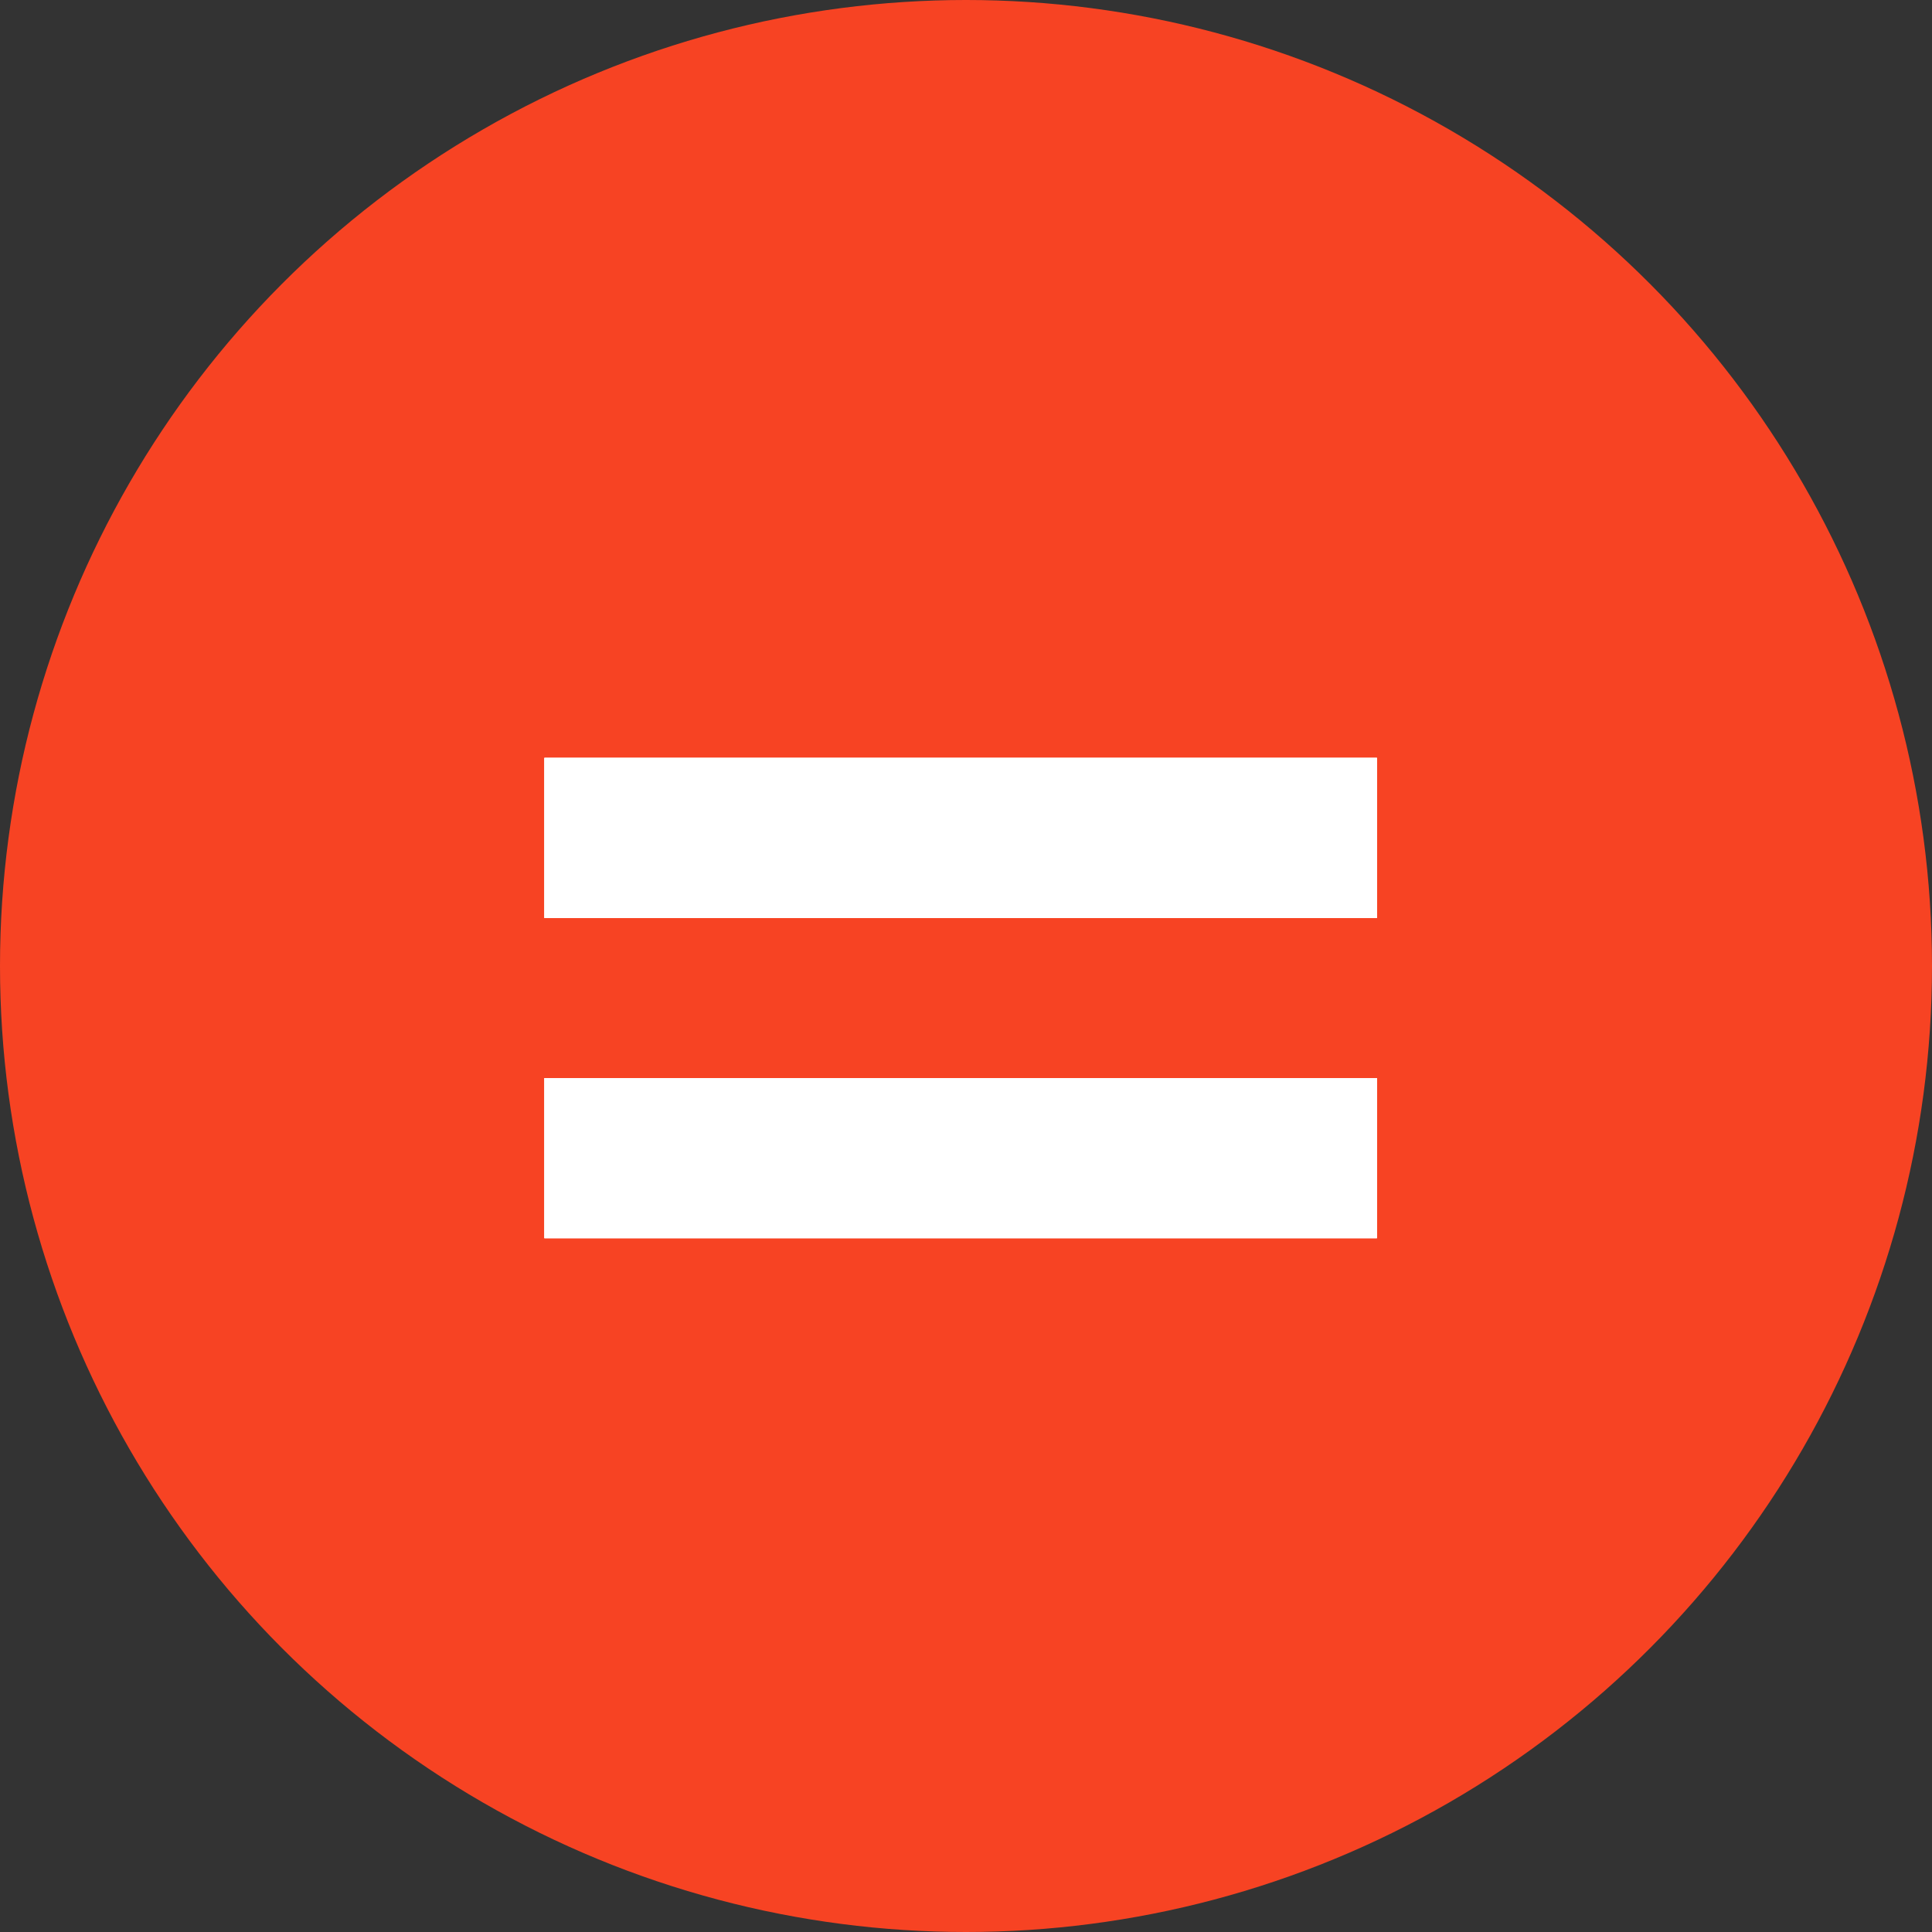 <?xml version="1.0" encoding="UTF-8"?> <svg xmlns="http://www.w3.org/2000/svg" width="181" height="181" viewBox="0 0 181 181" fill="none"><rect x="0" y="0" width="181" height="181" fill="#333333" stroke="none"/> <circle cx="90.5" cy="90.5" r="90.5" fill="#F74323"></circle> <rect x="51" y="101" width="78" height="15" fill="white"></rect> <rect x="51" y="101" width="78" height="15" fill="white"></rect> <rect x="51" y="101" width="78" height="15" fill="white"></rect> <rect x="51" y="71" width="78" height="15" fill="white"></rect> <rect x="51" y="71" width="78" height="15" fill="white"></rect> <rect x="51" y="71" width="78" height="15" fill="white"></rect> </svg> 
